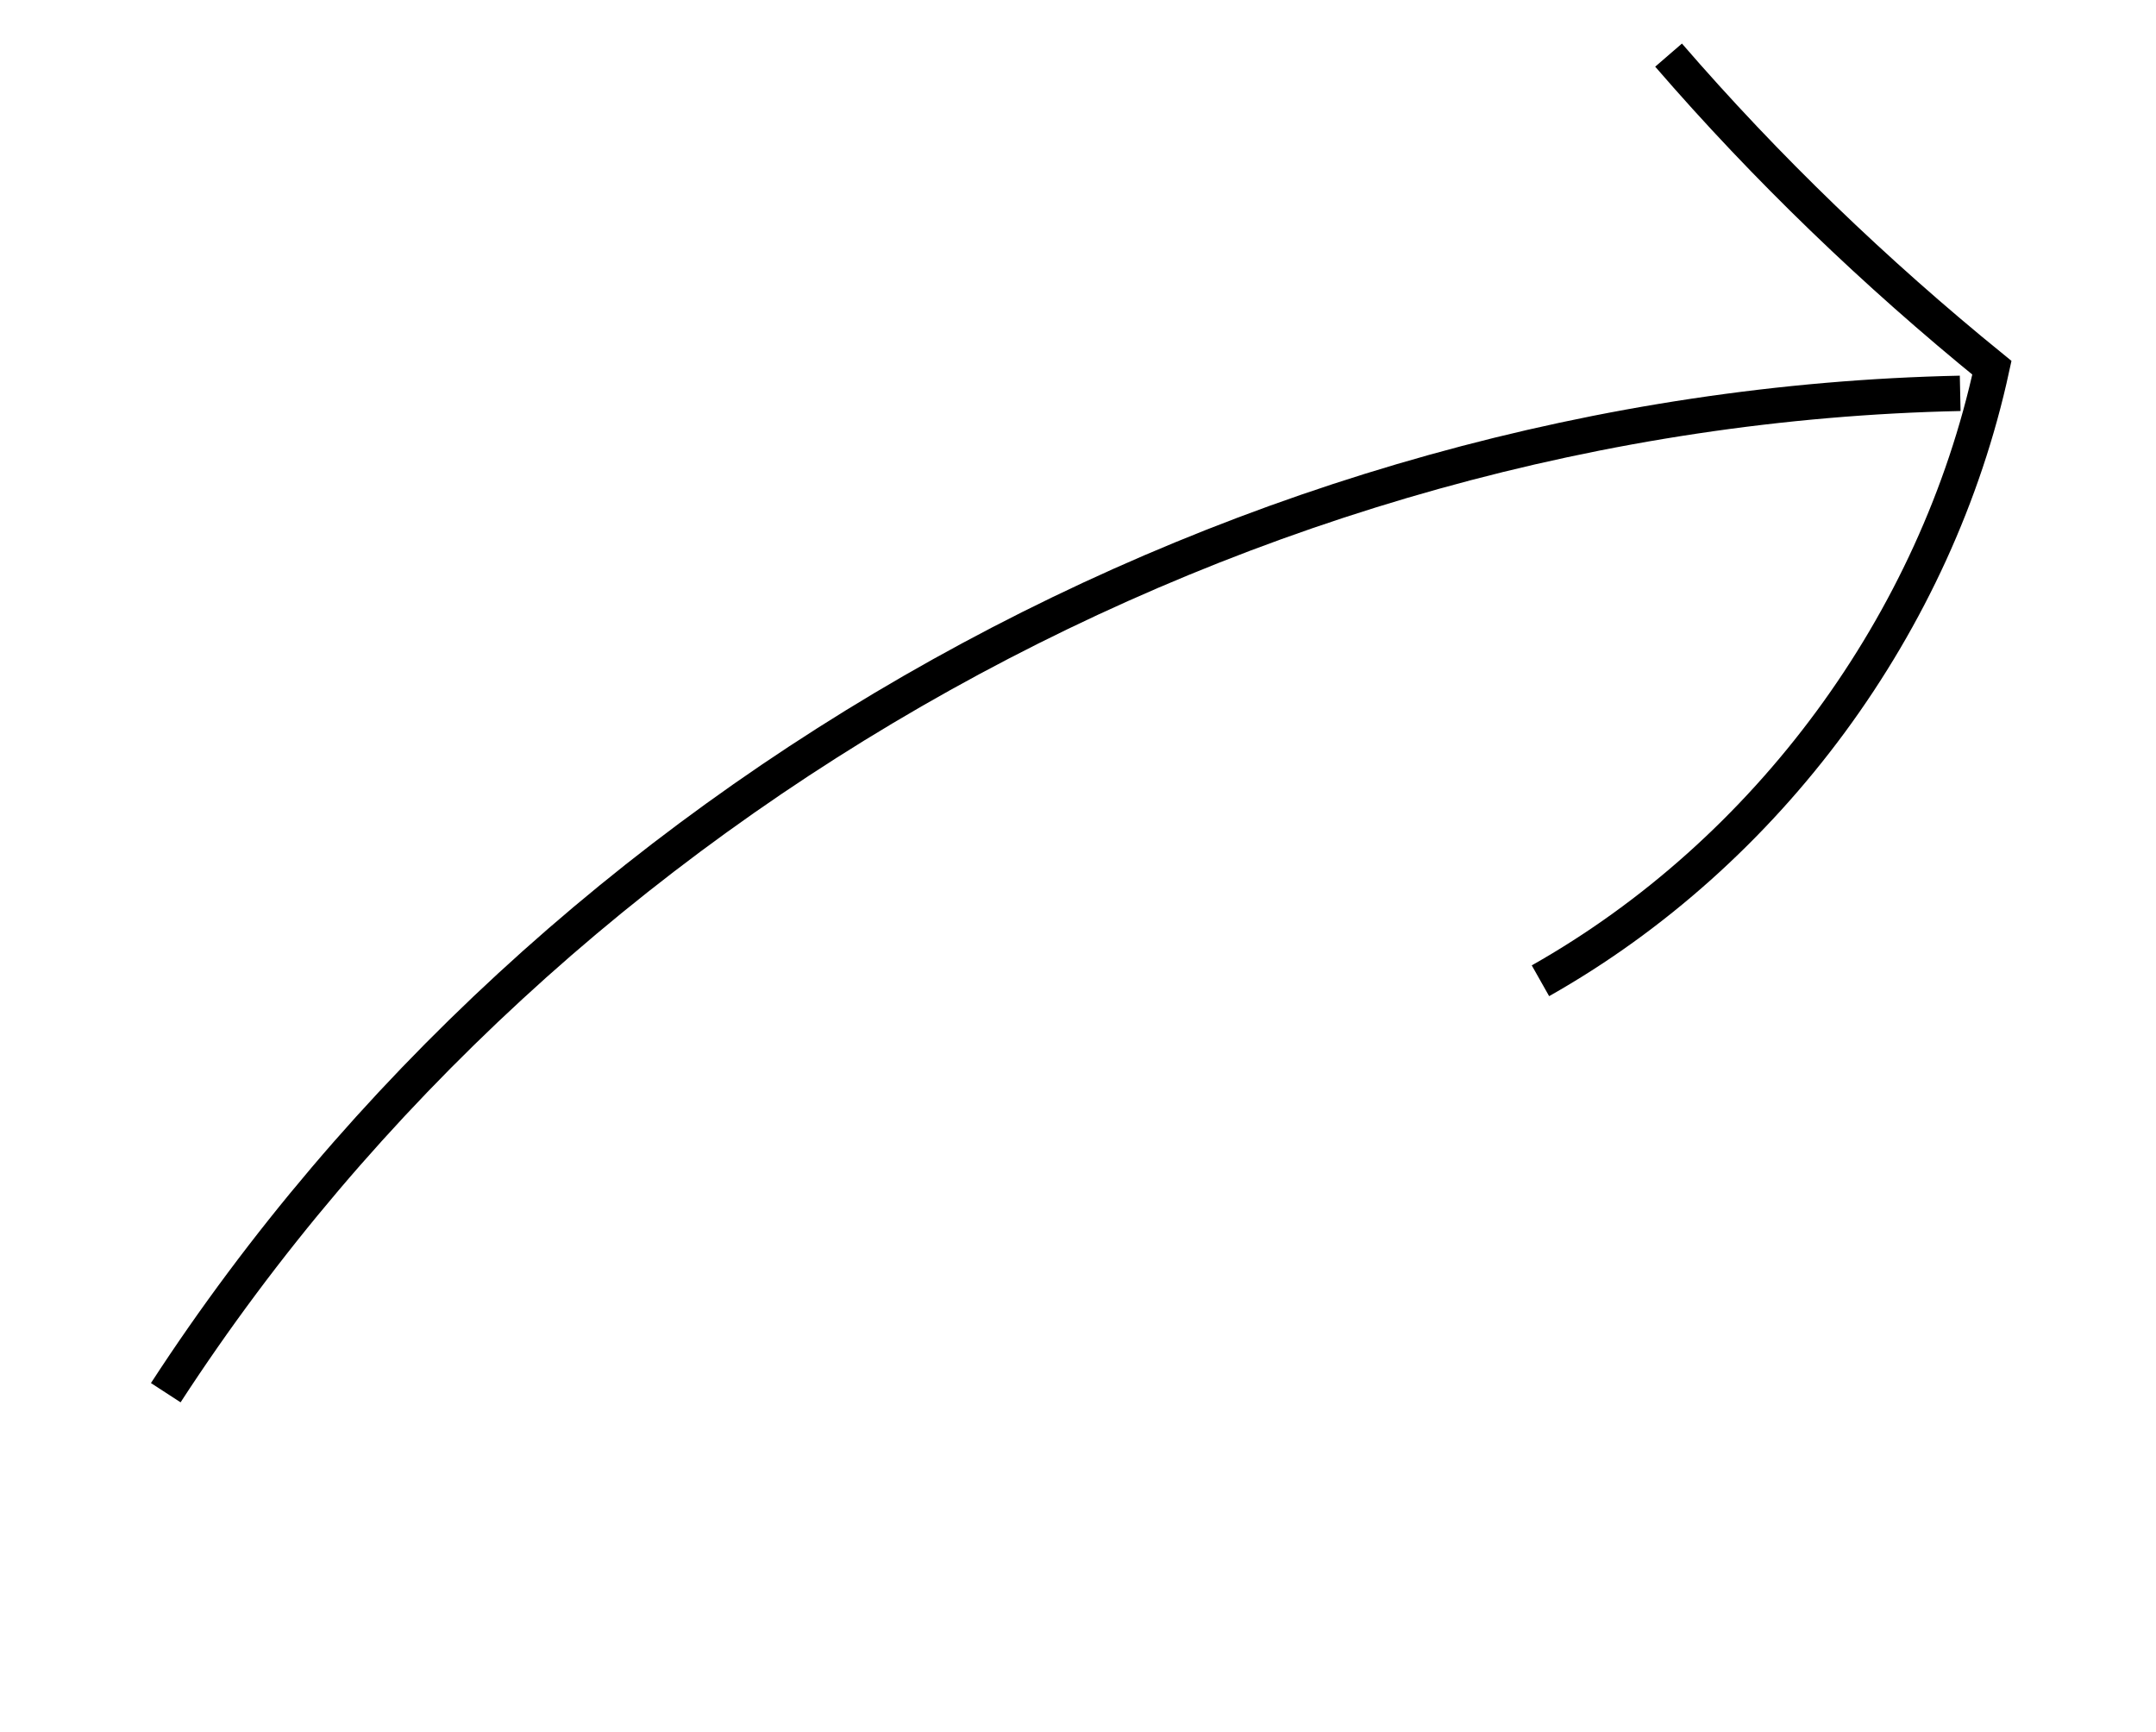 <svg width="61" height="49" viewBox="0 0 61 49" fill="none" xmlns="http://www.w3.org/2000/svg">
<path d="M55.46 11.127C35.316 11.553 15.675 22.5 4.69 39.397" stroke="black" stroke-miterlimit="10"/>
<path d="M47.209 1.559C49.978 4.763 53.057 7.722 56.357 10.403C54.789 17.624 50.02 24.108 43.584 27.744" stroke="black" stroke-miterlimit="10"/>
</svg>
